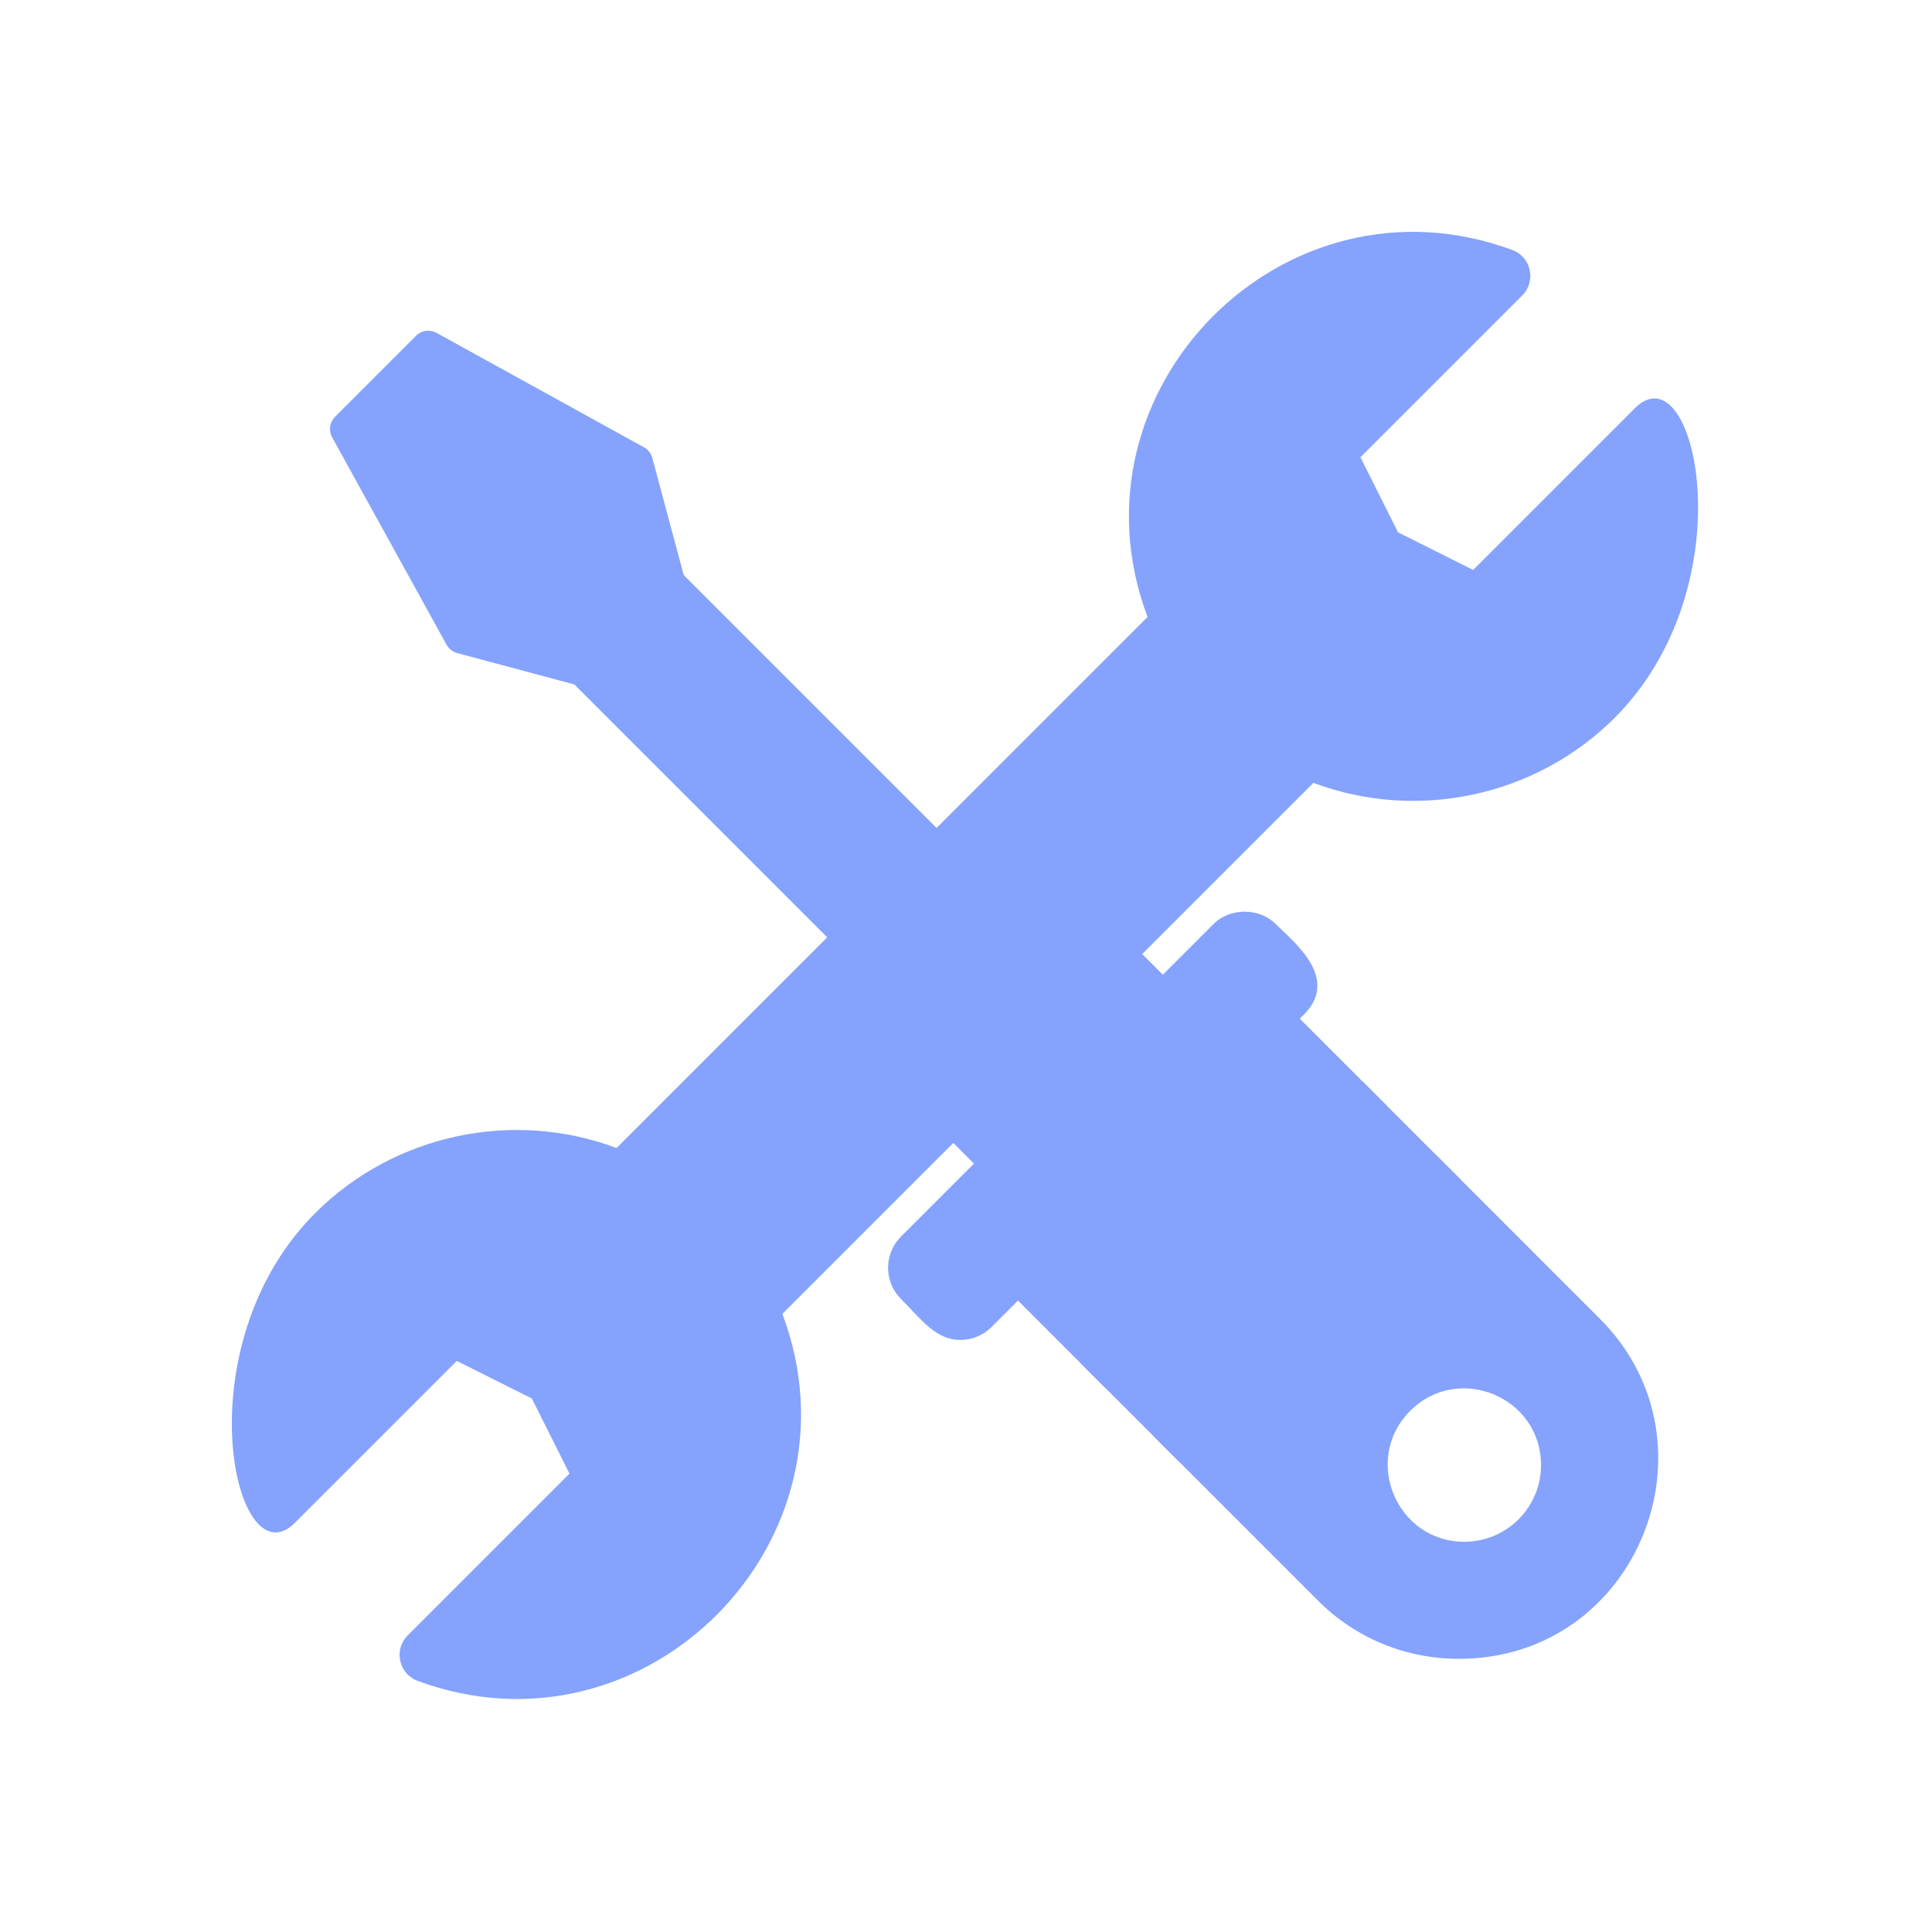 <?xml version="1.0" encoding="UTF-8"?>
<svg xmlns="http://www.w3.org/2000/svg" width="100" height="100" viewBox="0 0 100 100" fill="none">
  <path fill-rule="evenodd" clip-rule="evenodd" d="M83.579 37.152C79.494 41.237 73.339 42.532 67.982 40.521L40.497 68.006C44.91 79.754 33.417 91.369 21.61 86.999C20.642 86.64 20.366 85.385 21.096 84.655L29.476 76.275L27.53 72.387L23.642 70.441L15.261 78.822C12.148 81.935 9.397 69.707 16.315 62.789C20.4 58.704 26.555 57.409 31.912 59.422L59.397 31.936C54.985 20.187 66.476 8.57 78.284 12.942C79.253 13.3 79.526 14.556 78.797 15.285L70.416 23.666L72.363 27.554L76.251 29.501L84.631 21.12C87.746 18.005 90.496 30.234 83.577 37.152L83.579 37.152Z" fill="#85A3FD"></path>
  <path fill-rule="evenodd" clip-rule="evenodd" d="M75.517 85.861C72.754 85.861 70.163 84.792 68.222 82.851L52.175 66.803C51.432 66.061 52.365 64.976 53.162 65.351L65.312 53.201C64.937 52.403 66.025 51.474 66.765 52.214L82.811 68.261C89.229 74.68 84.766 85.86 75.517 85.86V85.861ZM75.795 79.802C72.278 79.802 70.496 75.52 72.989 73.027C75.485 70.53 79.763 72.31 79.763 75.833C79.763 78.025 77.987 79.802 75.795 79.802H75.795Z" fill="#85A3FD"></path>
  <path fill-rule="evenodd" clip-rule="evenodd" d="M61.013 75.642L59.755 74.383L74.344 59.794L75.603 61.053L61.013 75.642ZM57.187 71.816L55.929 70.557L70.518 55.968L71.776 57.227L57.187 71.816Z" fill="#85A3FD"></path>
  <path fill-rule="evenodd" clip-rule="evenodd" d="M49.491 54.823C49.264 54.823 49.036 54.736 48.863 54.562L29.727 35.427L23.664 33.802C23.43 33.739 23.232 33.584 23.116 33.373L17.19 22.634C16.999 22.286 17.06 21.855 17.34 21.575L21.536 17.378C21.817 17.098 22.248 17.037 22.595 17.229L33.334 23.153C33.546 23.27 33.701 23.468 33.763 23.701L35.388 29.765L54.523 48.901C55.285 49.661 54.283 50.785 53.474 50.32L50.278 53.516C50.582 54.077 50.183 54.823 49.491 54.823H49.491Z" fill="#85A3FD"></path>
  <path fill-rule="evenodd" clip-rule="evenodd" d="M51.786 61.233C51.559 61.233 51.331 61.146 51.157 60.972L47.206 57.02C46.669 56.483 46.524 55.642 47.053 55.114L55.076 47.092C55.608 46.559 56.449 46.713 56.98 47.245L60.933 51.196C61.674 51.938 60.744 53.022 59.948 52.649L52.606 59.991C52.846 60.543 52.453 61.233 51.786 61.233Z" fill="#85A3FD"></path>
  <path fill-rule="evenodd" clip-rule="evenodd" d="M49.703 69.355C48.425 69.355 47.68 68.281 46.636 67.236C45.744 66.344 45.743 64.895 46.636 64.004L62.806 47.833C63.668 46.971 65.178 46.972 66.038 47.833C66.952 48.748 69.377 50.629 67.488 52.516L51.319 68.687C50.888 69.118 50.314 69.355 49.703 69.355Z" fill="#85A3FD"></path>
</svg>
